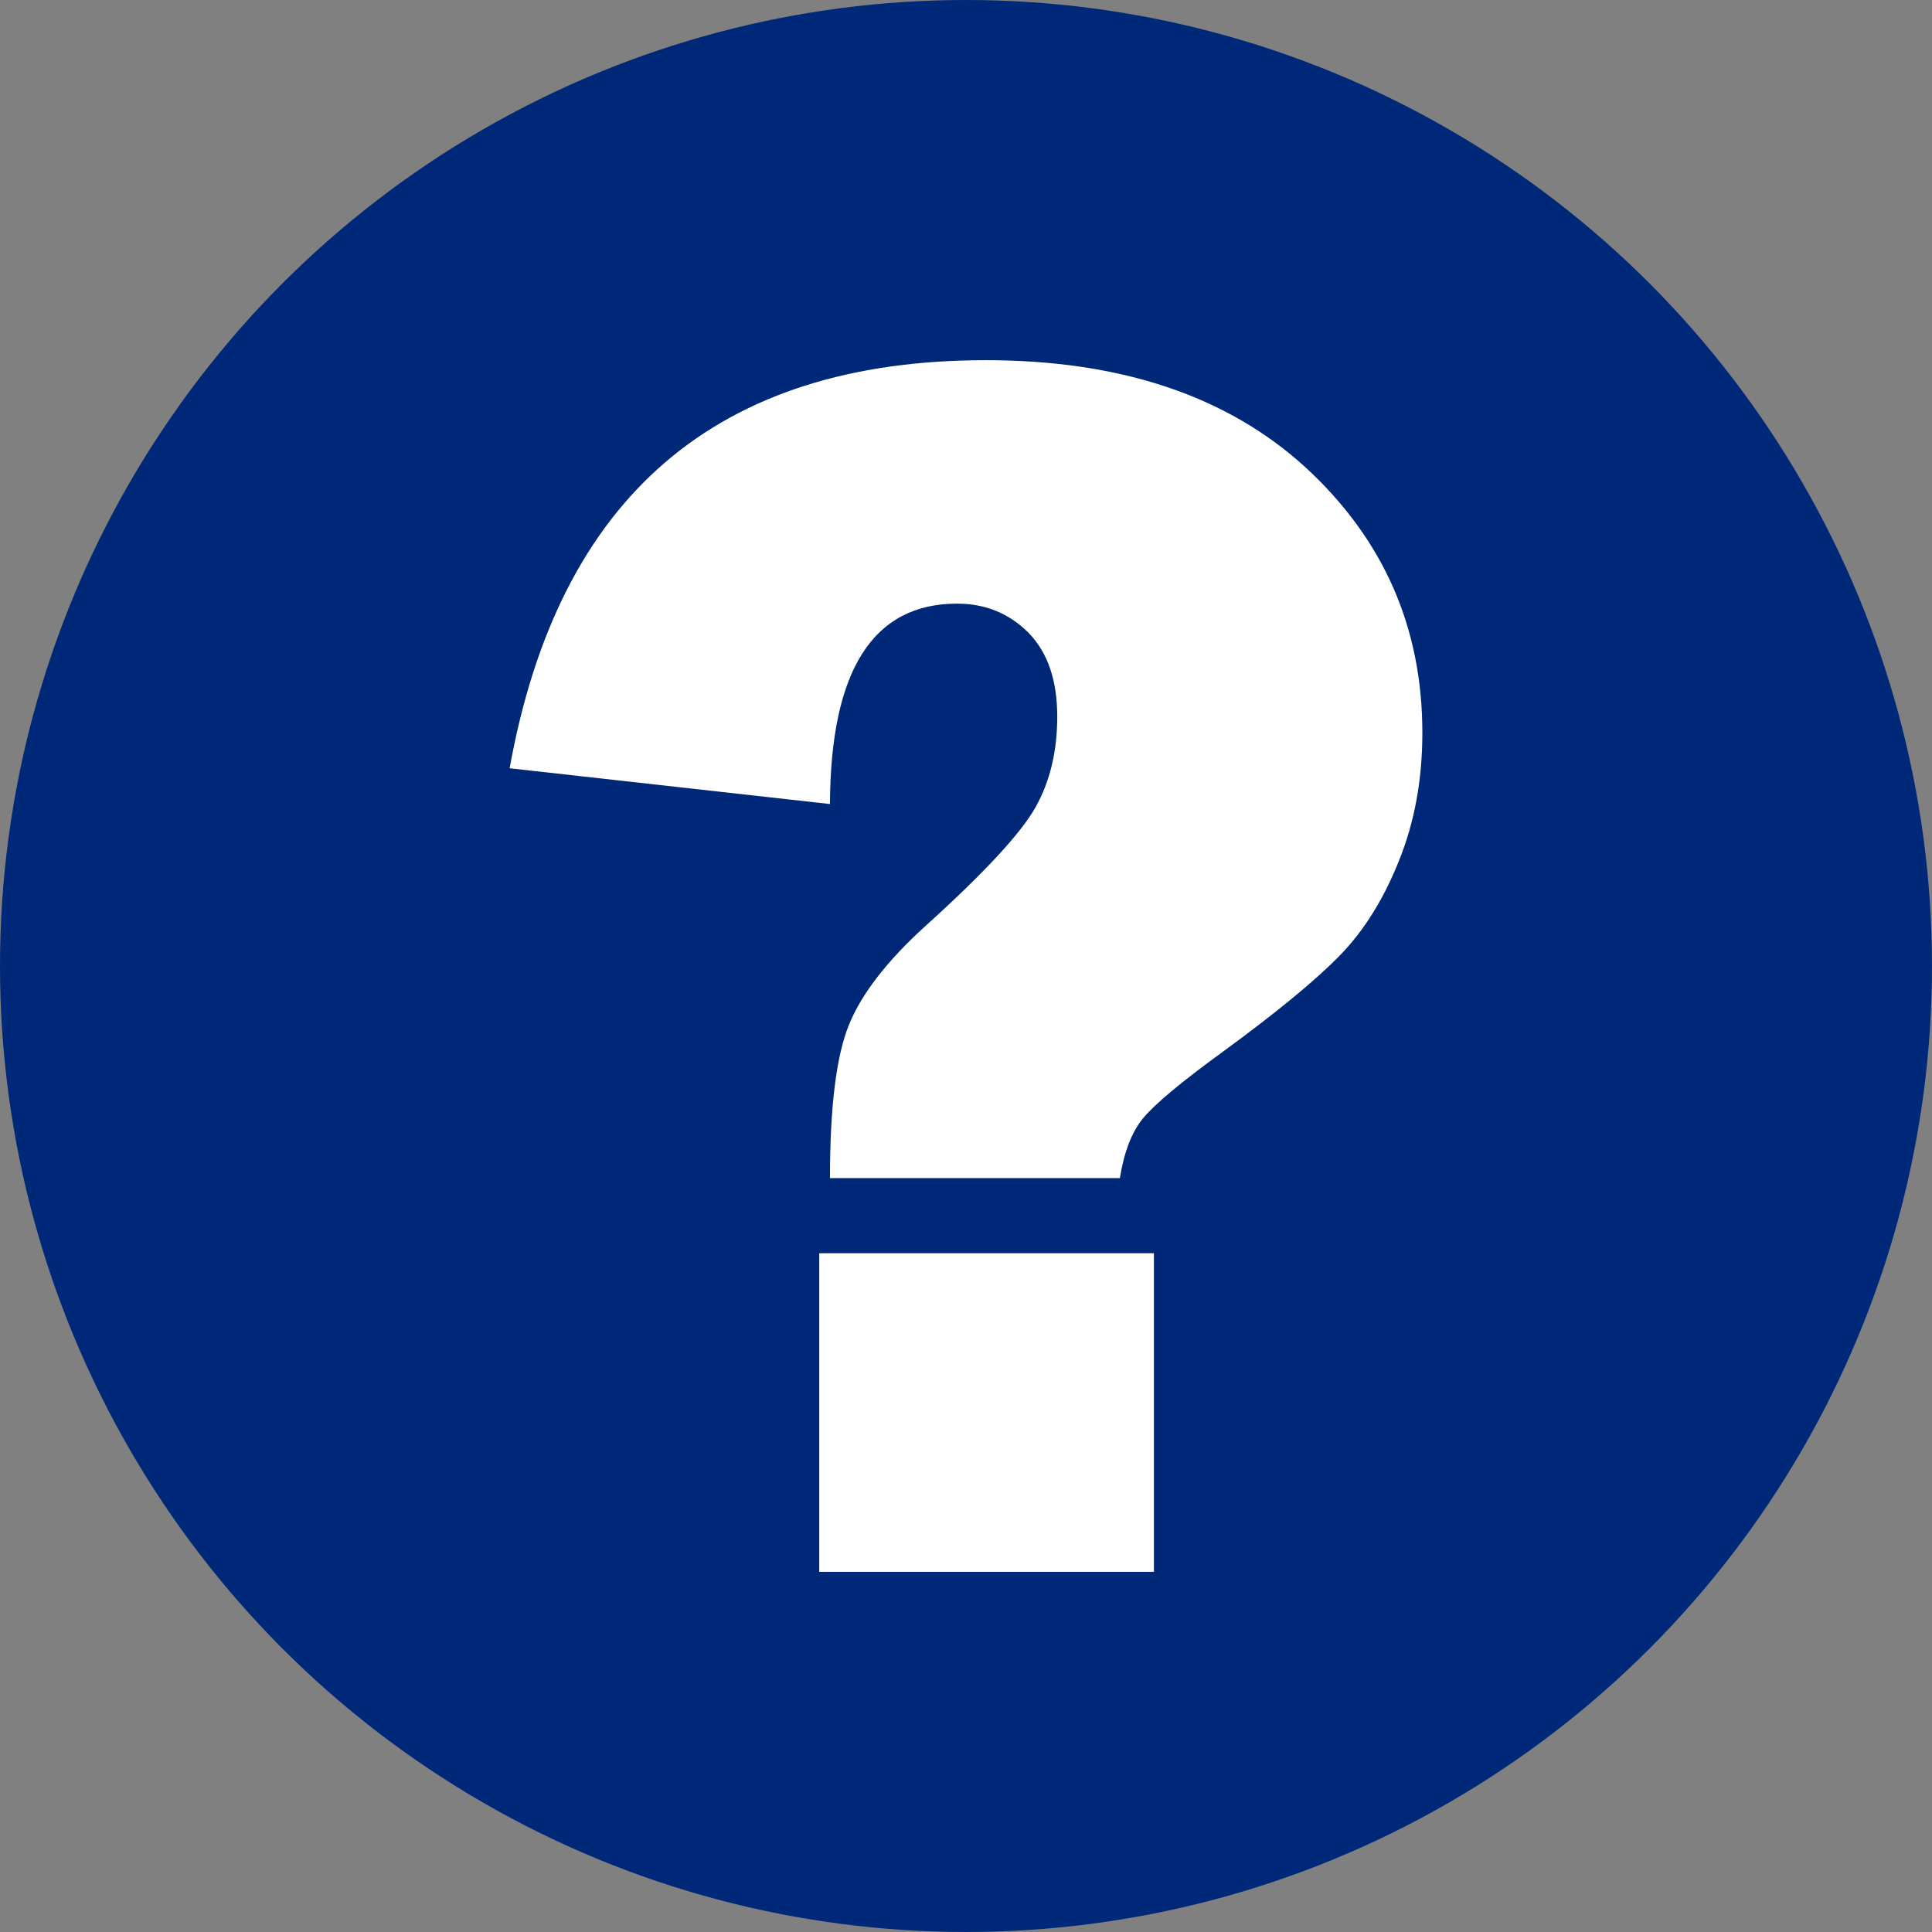 <?xml version="1.0" encoding="UTF-8"?> <!-- Creator: CorelDRAW 2020 (64-Bit) --> <svg xmlns="http://www.w3.org/2000/svg" xmlns:xlink="http://www.w3.org/1999/xlink" xmlns:xodm="http://www.corel.com/coreldraw/odm/2003" xml:space="preserve" width="8.467mm" height="8.467mm" style="shape-rendering:geometricPrecision; text-rendering:geometricPrecision; image-rendering:optimizeQuality; fill-rule:evenodd; clip-rule:evenodd" viewBox="0 0 1196.63 1196.63"><rect x="0" y="0" width="1196.63" height="1196.63" fill="#808080" stroke="none"/> <defs> <style type="text/css"> <![CDATA[ .fil0 {fill:#002878} .fil1 {fill:white;fill-rule:nonzero} ]]> </style> </defs> <g id="Слой_x0020_1">  <circle class="fil0" cx="598.31" cy="598.31" r="598.31"></circle> <path class="fil1" d="M514.07 498l-198.41 -22.16c30.3,-168.49 128.58,-252.75 294.84,-252.75 83.69,0 149.65,22.19 198.04,66.33 48.22,44.35 72.43,99.03 72.43,164.44 0,29 -4.81,55.25 -14.42,79.07 -9.43,23.83 -21.79,43.6 -36.76,58.92 -14.97,15.35 -39.18,35.3 -72.8,59.87 -25.67,18.67 -41.93,32.34 -48.94,40.83 -7.02,8.49 -11.83,20.87 -14.42,37.13l-179.57 0c0,-43.78 3.87,-75.37 11.63,-94.59 7.77,-19.39 23.64,-39.9 47.67,-61.7 36.41,-32.89 58.93,-57.27 67.99,-73.34 9.05,-16.08 13.48,-34.92 13.48,-56.16 0,-22.54 -5.92,-39.73 -17.74,-51.91 -12.01,-12.01 -26.61,-18.1 -44.35,-18.1 -52.09,0 -78.32,41.38 -78.69,124.14zm200.63 278.22l0 197.32 -207.29 0 0 -197.32 207.29 0z"></path> </g> </svg> 